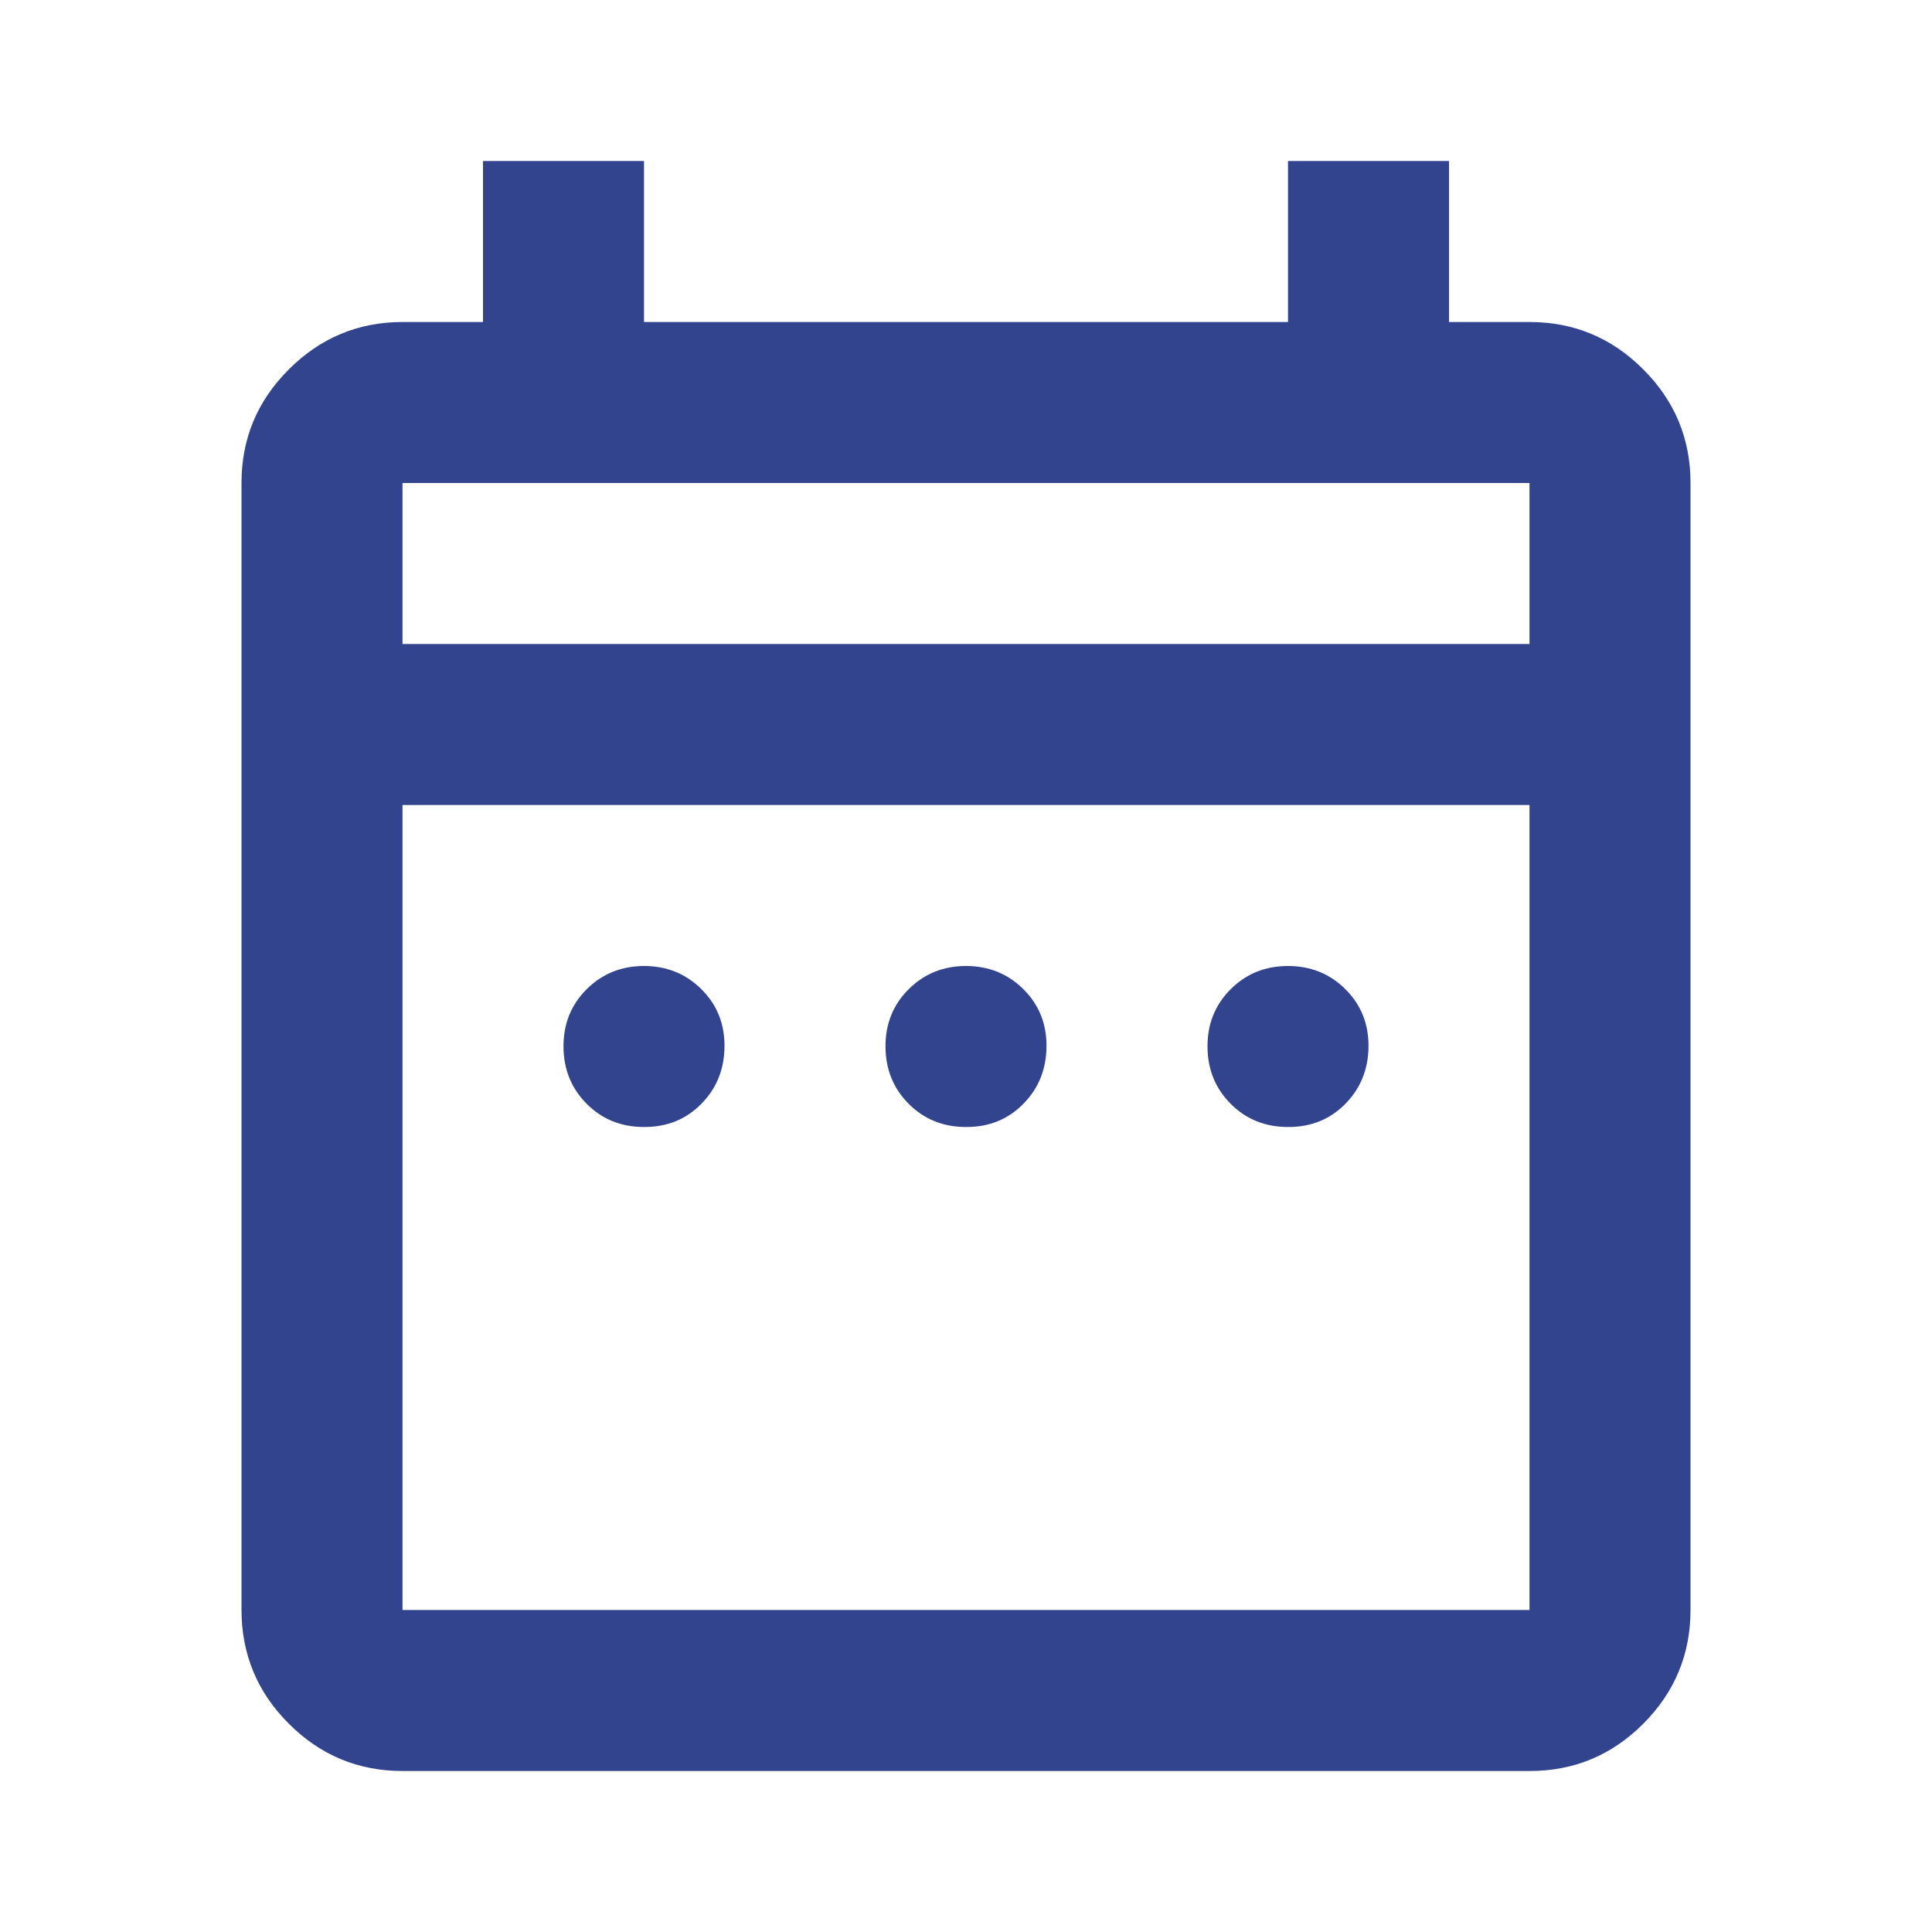 <svg xmlns="http://www.w3.org/2000/svg" xmlns:xlink="http://www.w3.org/1999/xlink" width="33" height="33" viewBox="0 0 33 33" fill="none">
<path d="M11 19.25C10.61 19.25 10.284 19.118 10.021 18.854C9.758 18.59 9.626 18.264 9.625 17.875C9.624 17.486 9.756 17.16 10.021 16.896C10.286 16.632 10.612 16.5 11 16.5C11.388 16.5 11.714 16.632 11.98 16.896C12.246 17.16 12.378 17.486 12.375 17.875C12.372 18.264 12.24 18.59 11.979 18.855C11.718 19.12 11.391 19.252 11 19.25ZM16.5 19.25C16.11 19.25 15.784 19.118 15.521 18.854C15.258 18.59 15.126 18.264 15.125 17.875C15.124 17.486 15.256 17.16 15.521 16.896C15.786 16.632 16.112 16.5 16.5 16.5C16.888 16.5 17.215 16.632 17.48 16.896C17.746 17.16 17.878 17.486 17.875 17.875C17.872 18.264 17.74 18.59 17.479 18.855C17.218 19.12 16.891 19.252 16.5 19.25ZM22 19.25C21.61 19.25 21.284 19.118 21.021 18.854C20.758 18.59 20.626 18.264 20.625 17.875C20.624 17.486 20.756 17.16 21.021 16.896C21.286 16.632 21.612 16.5 22 16.5C22.388 16.5 22.715 16.632 22.98 16.896C23.246 17.16 23.378 17.486 23.375 17.875C23.372 18.264 23.24 18.59 22.979 18.855C22.718 19.12 22.392 19.252 22 19.25ZM6.875 30.25C6.119 30.25 5.472 29.981 4.934 29.443C4.395 28.905 4.126 28.257 4.125 27.5L4.125 8.25C4.125 7.494 4.394 6.847 4.934 6.309C5.473 5.77 6.12 5.501 6.875 5.5L8.25 5.5L8.25 2.75L11 2.75L11 5.5L22 5.5L22 2.75L24.75 2.75L24.75 5.5L26.125 5.5C26.881 5.5 27.529 5.769 28.068 6.309C28.607 6.848 28.876 7.495 28.875 8.25L28.875 27.5C28.875 28.256 28.606 28.904 28.068 29.443C27.53 29.982 26.882 30.251 26.125 30.25L6.875 30.25ZM6.875 27.5L26.125 27.5L26.125 13.75L6.875 13.75L6.875 27.5ZM6.875 11L26.125 11L26.125 8.25L6.875 8.25L6.875 11ZM6.875 11L6.875 8.25L6.875 11Z"   fill="#32448D" >
</path>
</svg>
